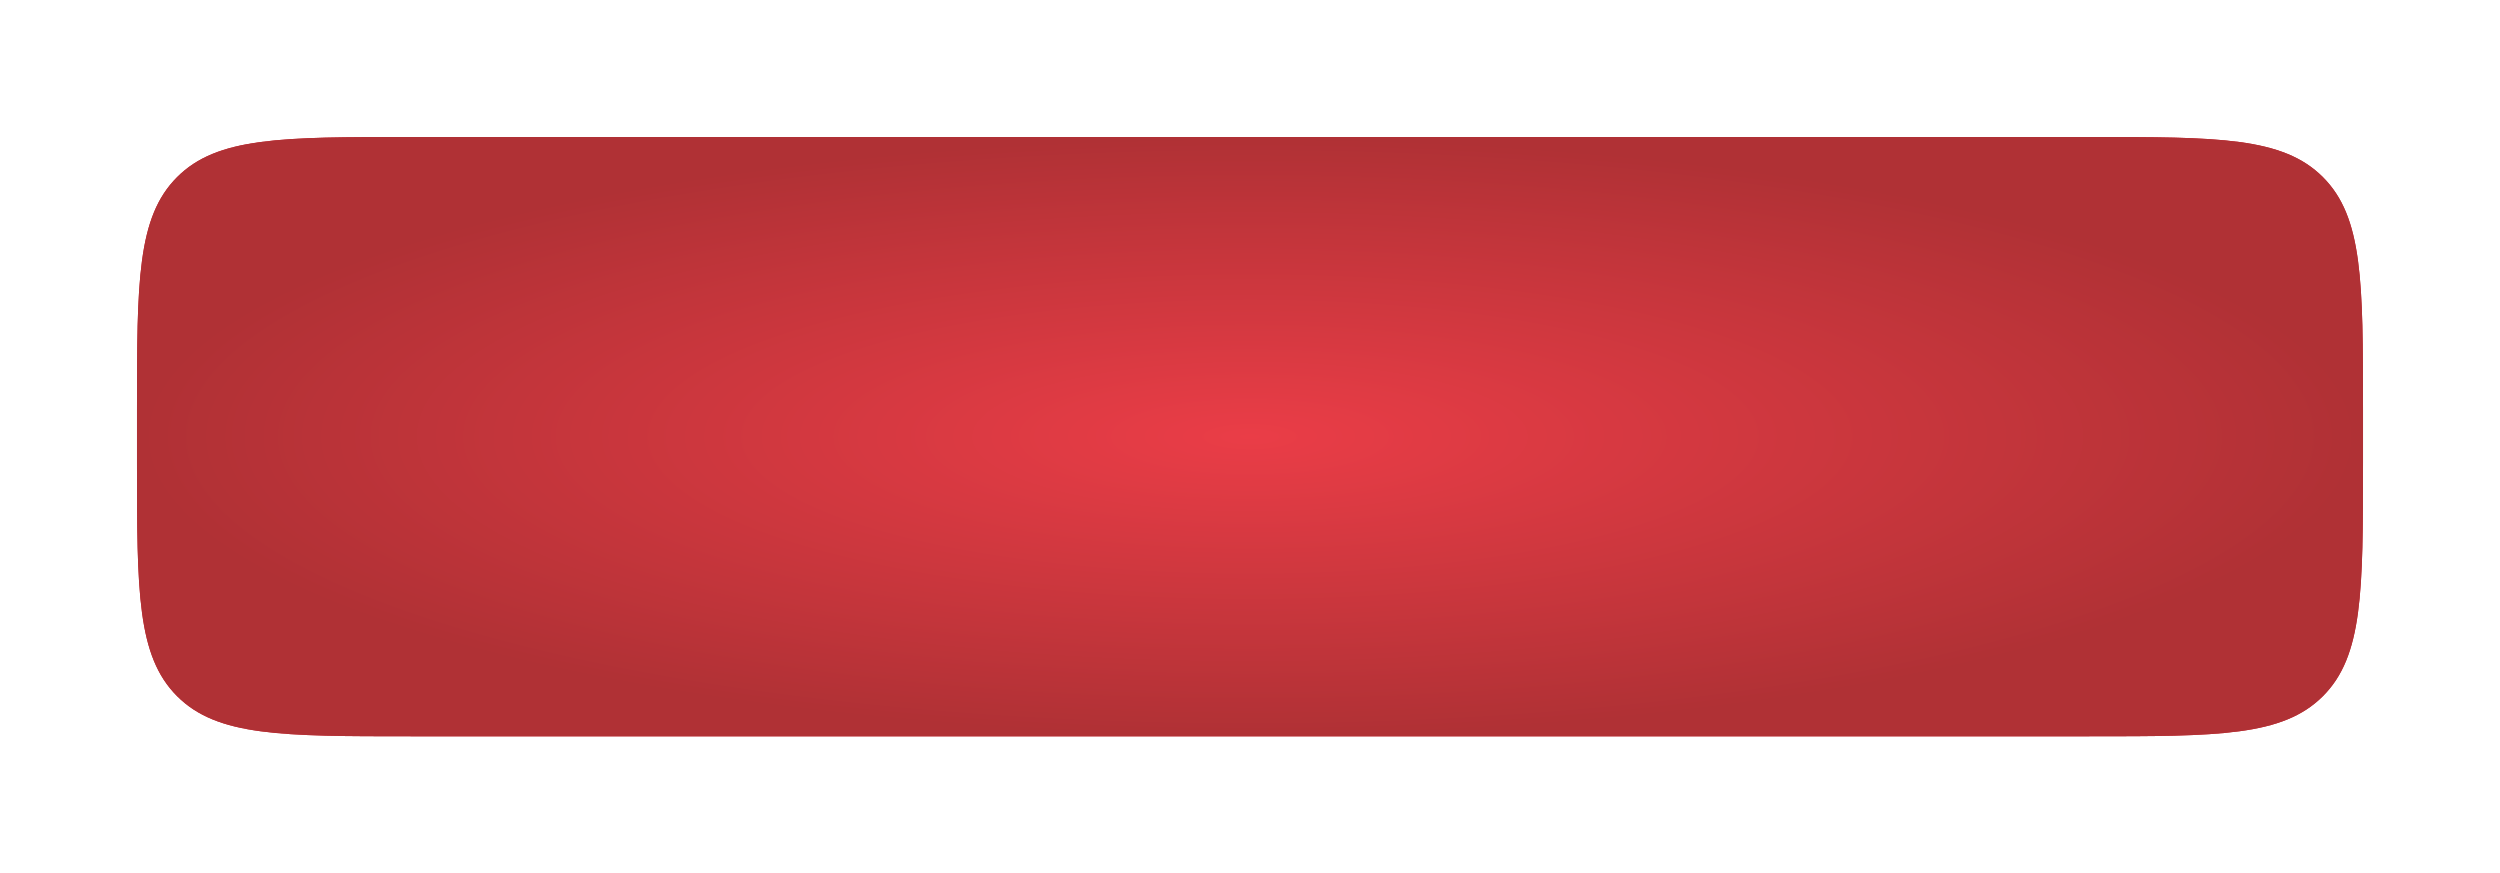 <?xml version="1.0" encoding="UTF-8"?> <svg xmlns="http://www.w3.org/2000/svg" width="292" height="102" viewBox="0 0 292 102" fill="none"> <g filter="url(#filter0_d_248_630)"> <path d="M11 38C11 22.915 11 15.373 15.686 10.686C20.373 6 27.915 6 43 6H239C254.085 6 261.627 6 266.314 10.686C271 15.373 271 22.915 271 38V44C271 59.085 271 66.627 266.314 71.314C261.627 76 254.085 76 239 76H43C27.915 76 20.373 76 15.686 71.314C11 66.627 11 59.085 11 44V38Z" fill="#CF262F"></path> <path d="M11 38C11 22.915 11 15.373 15.686 10.686C20.373 6 27.915 6 43 6H239C254.085 6 261.627 6 266.314 10.686C271 15.373 271 22.915 271 38V44C271 59.085 271 66.627 266.314 71.314C261.627 76 254.085 76 239 76H43C27.915 76 20.373 76 15.686 71.314C11 66.627 11 59.085 11 44V38Z" fill="url(#paint0_radial_248_630)" style="mix-blend-mode:overlay"></path> </g> <defs> <filter id="filter0_d_248_630" x="0" y="0" width="292" height="102" filterUnits="userSpaceOnUse" color-interpolation-filters="sRGB"> <feFlood flood-opacity="0" result="BackgroundImageFix"></feFlood> <feColorMatrix in="SourceAlpha" type="matrix" values="0 0 0 0 0 0 0 0 0 0 0 0 0 0 0 0 0 0 127 0" result="hardAlpha"></feColorMatrix> <feOffset dx="5" dy="10"></feOffset> <feGaussianBlur stdDeviation="8"></feGaussianBlur> <feComposite in2="hardAlpha" operator="out"></feComposite> <feColorMatrix type="matrix" values="0 0 0 0 0.841 0 0 0 0 0.842 0 0 0 0 0.867 0 0 0 1 0"></feColorMatrix> <feBlend mode="normal" in2="BackgroundImageFix" result="effect1_dropShadow_248_630"></feBlend> <feBlend mode="normal" in="SourceGraphic" in2="effect1_dropShadow_248_630" result="shape"></feBlend> </filter> <radialGradient id="paint0_radial_248_630" cx="0" cy="0" r="1" gradientUnits="userSpaceOnUse" gradientTransform="translate(141 41) rotate(90) scale(35 130)"> <stop offset="0" stop-color="#EA3D47"></stop> <stop offset="1" stop-color="#B03135"></stop> </radialGradient> </defs> </svg> 